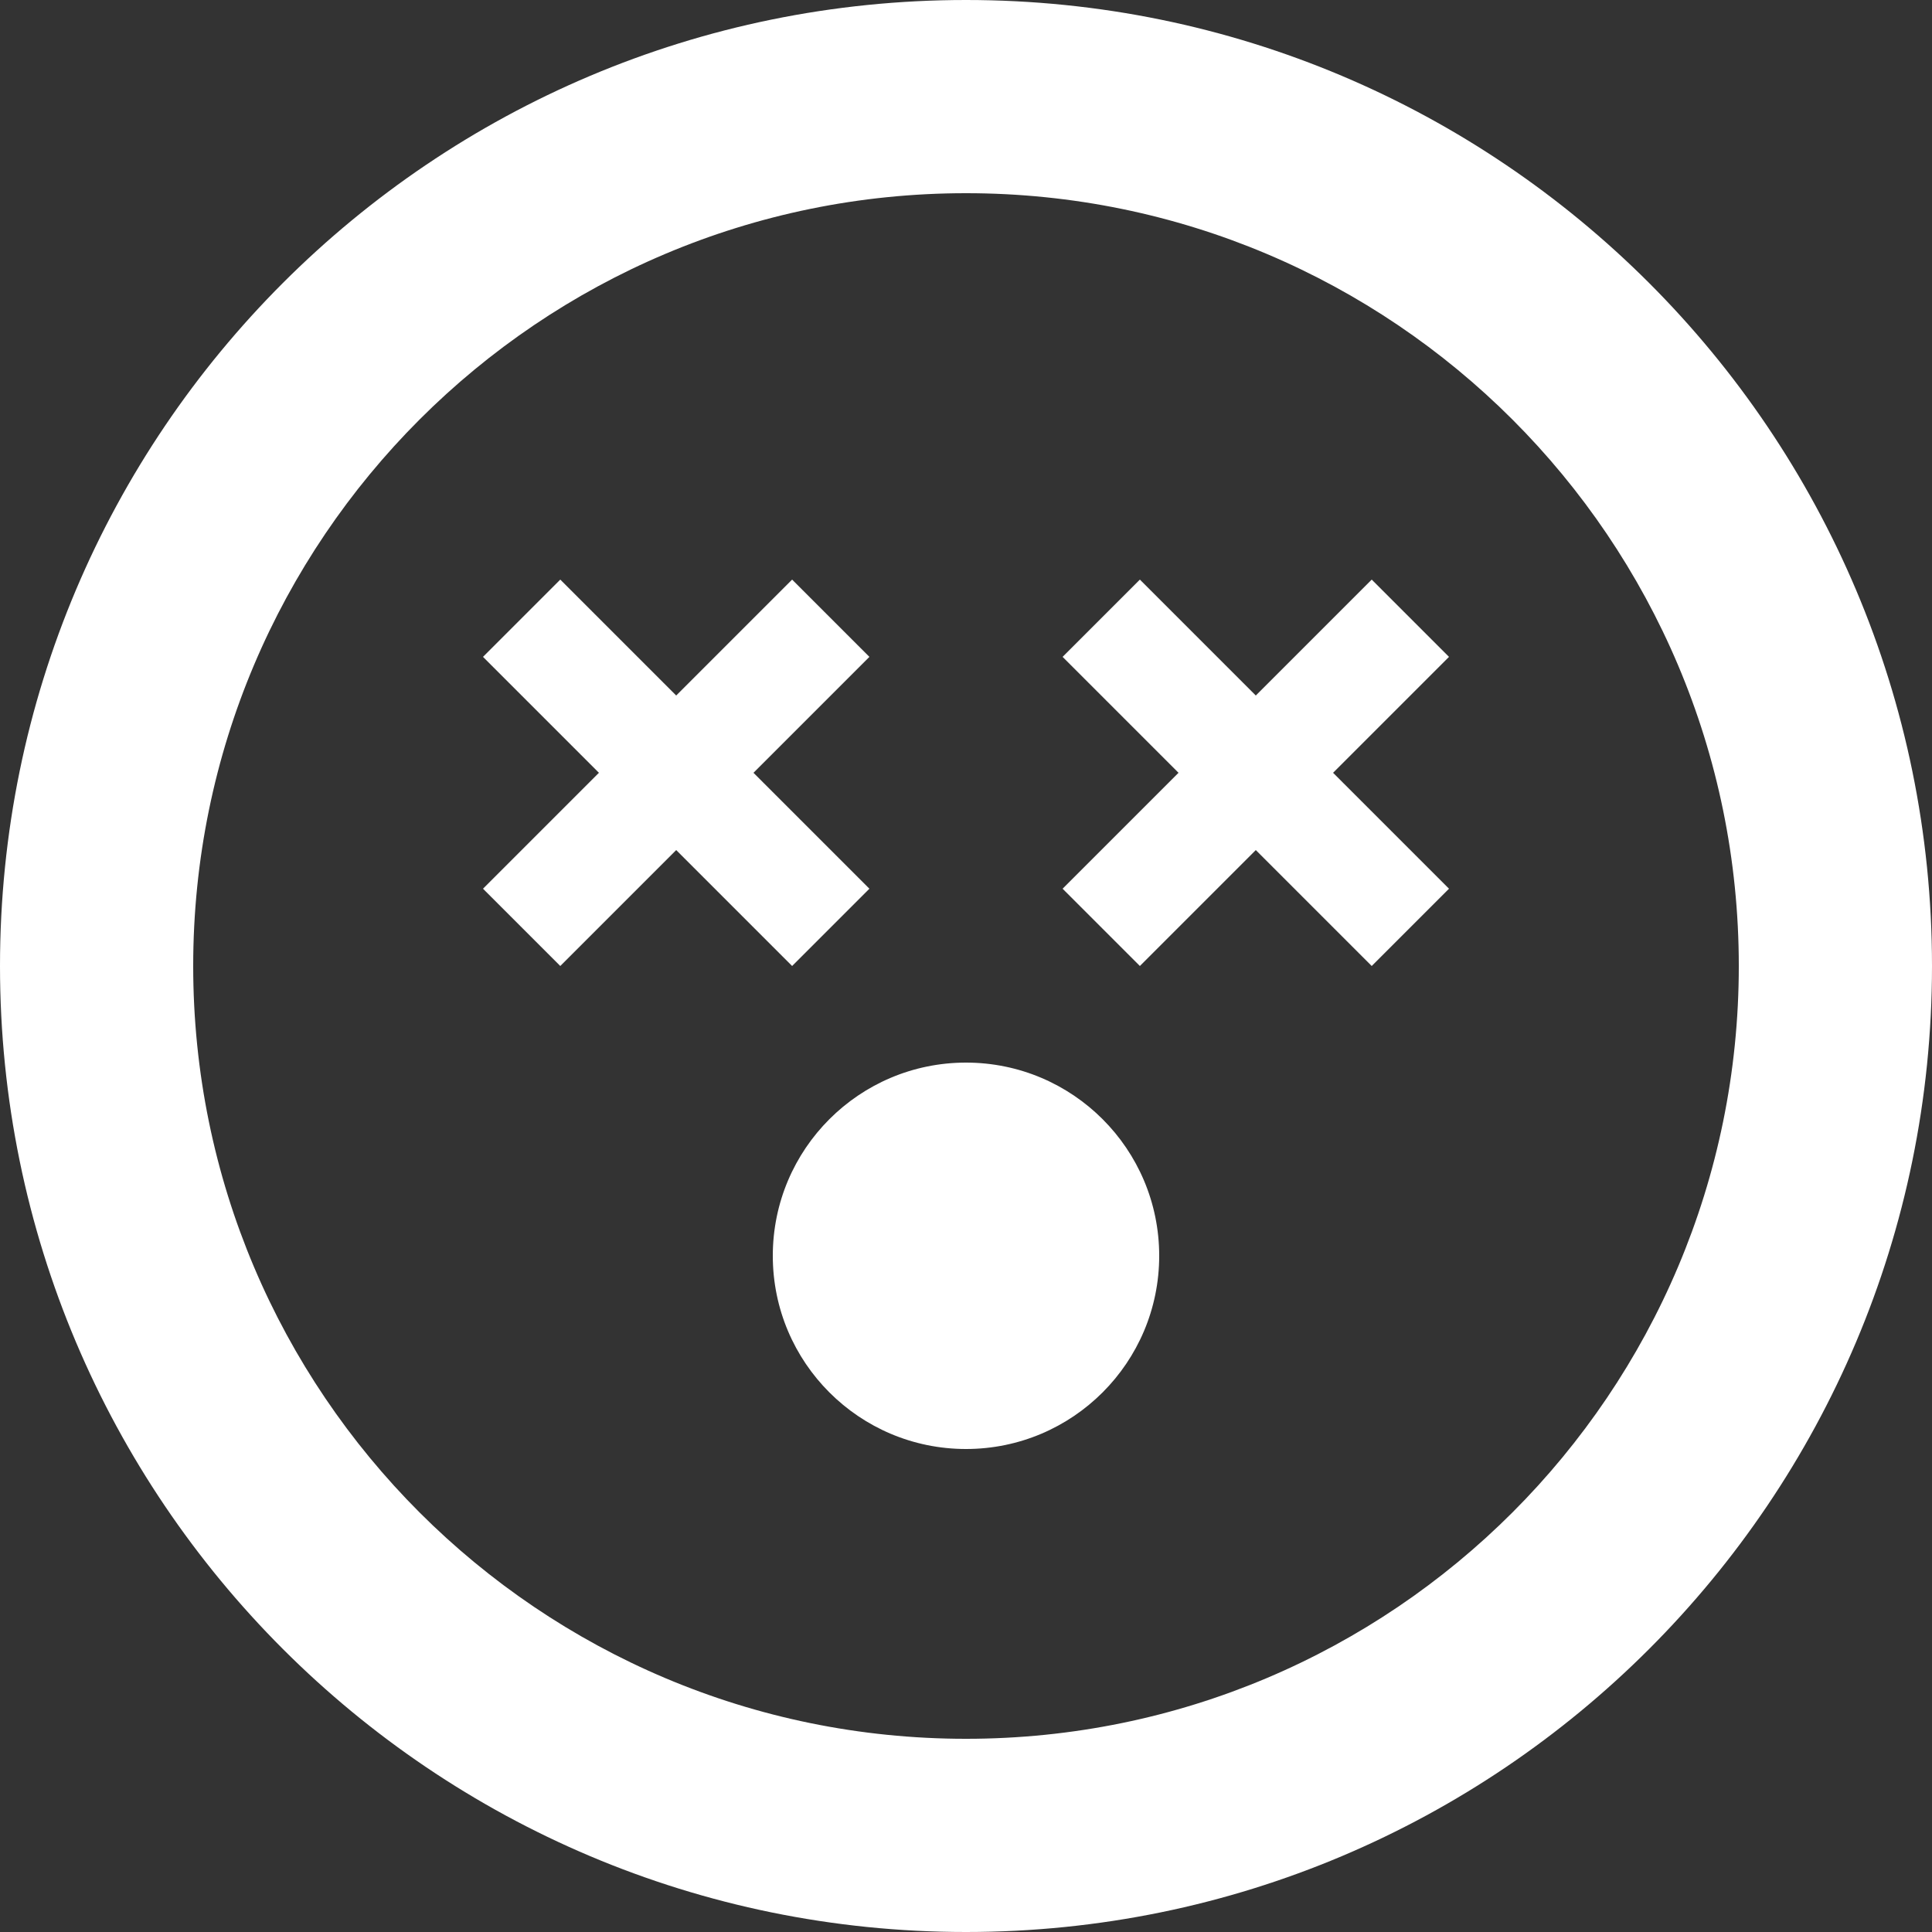 <svg width="146" height="146" viewBox="0 0 146 146" fill="none" xmlns="http://www.w3.org/2000/svg">
<rect x="0" y="0" width="146" height="146" fill="#333333" stroke="none"/>
<path d="M73 131.4C105.253 131.4 131.4 105.253 131.4 73C131.4 40.747 105.253 14.6 73 14.6C40.747 14.6 14.6 40.747 14.6 73C14.6 105.253 40.747 131.4 73 131.4ZM73 146C32.683 146 0 113.317 0 73C0 32.683 32.683 0 73 0C113.317 0 146 32.683 146 73C146 113.317 113.317 146 73 146ZM45.26 58.4L36.5 49.64L42.34 43.8L51.1 52.56L59.86 43.8L65.7 49.64L56.94 58.4L65.7 67.16L59.86 73L51.1 64.24L42.34 73L36.5 67.16L45.26 58.4ZM89.06 58.4L80.3 49.64L86.14 43.8L94.9 52.56L103.66 43.8L109.5 49.64L100.74 58.4L109.5 67.16L103.66 73L94.9 64.24L86.14 73L80.3 67.16L89.06 58.4ZM73 109.5C81.063 109.5 87.6 102.963 87.6 94.9C87.6 86.837 81.063 80.3 73 80.3C64.937 80.3 58.4 86.837 58.4 94.9C58.4 102.963 64.937 109.5 73 109.5Z" fill="white"/>
</svg>
